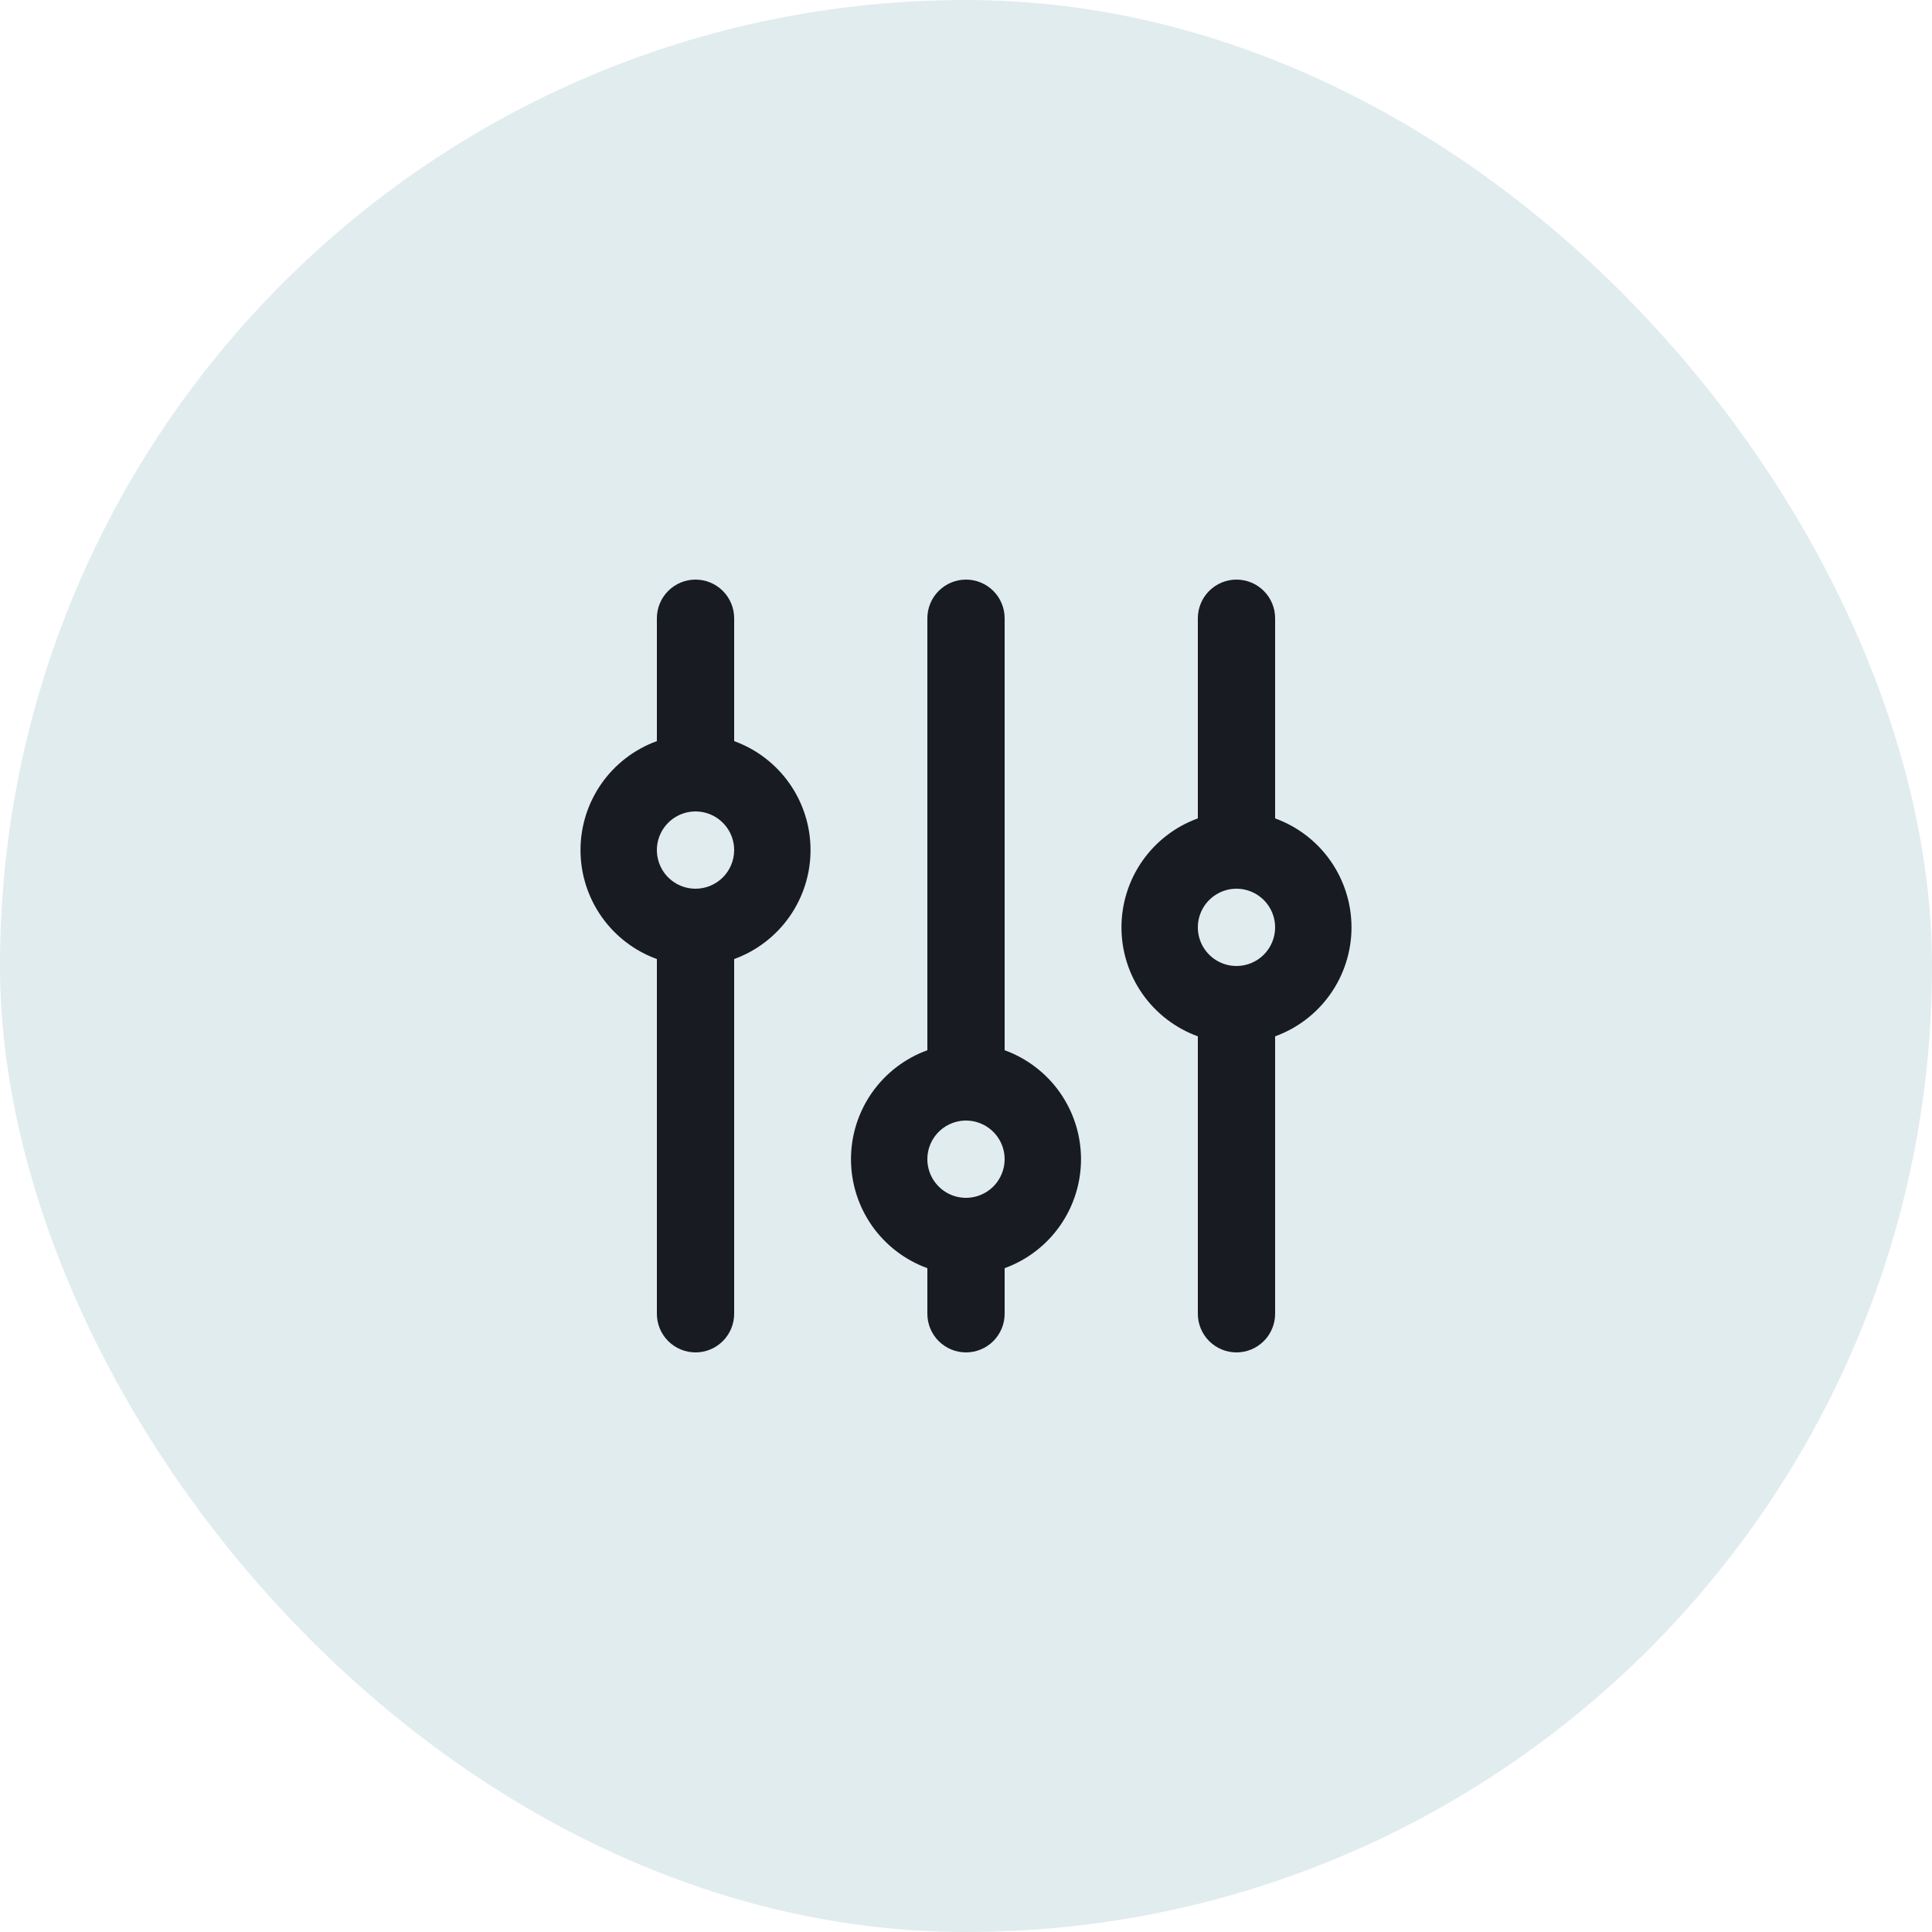 <svg width="100" height="100" viewBox="0 0 100 100" fill="none" xmlns="http://www.w3.org/2000/svg">
<rect width="100" height="100" rx="50" fill="#E1ECEF"/>
<path d="M66 42.36V32C66 31.47 65.789 30.961 65.414 30.586C65.039 30.211 64.53 30 64 30C63.469 30 62.961 30.211 62.586 30.586C62.211 30.961 62 31.47 62 32V42.36C60.842 42.78 59.841 43.547 59.133 44.556C58.426 45.565 58.047 46.768 58.047 48C58.047 49.232 58.426 50.435 59.133 51.444C59.841 52.453 60.842 53.22 62 53.64V68C62 68.53 62.211 69.039 62.586 69.414C62.961 69.789 63.469 70 64 70C64.53 70 65.039 69.789 65.414 69.414C65.789 69.039 66 68.53 66 68V53.64C67.158 53.22 68.159 52.453 68.866 51.444C69.573 50.435 69.953 49.232 69.953 48C69.953 46.768 69.573 45.565 68.866 44.556C68.159 43.547 67.158 42.78 66 42.36ZM64 50C63.604 50 63.218 49.883 62.889 49.663C62.56 49.443 62.303 49.131 62.152 48.765C62.001 48.4 61.961 47.998 62.038 47.61C62.115 47.222 62.306 46.865 62.586 46.586C62.865 46.306 63.222 46.116 63.61 46.038C63.998 45.961 64.4 46.001 64.765 46.152C65.131 46.304 65.443 46.56 65.663 46.889C65.882 47.218 66 47.604 66 48C66 48.53 65.789 49.039 65.414 49.414C65.039 49.789 64.53 50 64 50ZM52 54.36V32C52 31.47 51.789 30.961 51.414 30.586C51.039 30.211 50.53 30 50 30C49.469 30 48.961 30.211 48.586 30.586C48.211 30.961 48 31.47 48 32V54.36C46.842 54.78 45.841 55.547 45.133 56.556C44.426 57.565 44.047 58.768 44.047 60C44.047 61.232 44.426 62.435 45.133 63.444C45.841 64.453 46.842 65.22 48 65.64V68C48 68.53 48.211 69.039 48.586 69.414C48.961 69.789 49.469 70 50 70C50.53 70 51.039 69.789 51.414 69.414C51.789 69.039 52 68.53 52 68V65.64C53.158 65.22 54.159 64.453 54.866 63.444C55.573 62.435 55.953 61.232 55.953 60C55.953 58.768 55.573 57.565 54.866 56.556C54.159 55.547 53.158 54.78 52 54.36ZM50 62C49.604 62 49.218 61.883 48.889 61.663C48.56 61.443 48.303 61.131 48.152 60.765C48.001 60.4 47.961 59.998 48.038 59.61C48.115 59.222 48.306 58.865 48.586 58.586C48.865 58.306 49.222 58.116 49.61 58.038C49.998 57.961 50.4 58.001 50.765 58.152C51.131 58.304 51.443 58.56 51.663 58.889C51.883 59.218 52 59.604 52 60C52 60.53 51.789 61.039 51.414 61.414C51.039 61.789 50.53 62 50 62ZM38 38.36V32C38 31.47 37.789 30.961 37.414 30.586C37.039 30.211 36.53 30 36 30C35.469 30 34.961 30.211 34.586 30.586C34.211 30.961 34 31.47 34 32V38.36C32.842 38.78 31.841 39.547 31.134 40.556C30.426 41.565 30.047 42.768 30.047 44C30.047 45.232 30.426 46.435 31.134 47.444C31.841 48.453 32.842 49.22 34 49.64V68C34 68.53 34.211 69.039 34.586 69.414C34.961 69.789 35.469 70 36 70C36.53 70 37.039 69.789 37.414 69.414C37.789 69.039 38 68.53 38 68V49.64C39.158 49.22 40.159 48.453 40.866 47.444C41.573 46.435 41.953 45.232 41.953 44C41.953 42.768 41.573 41.565 40.866 40.556C40.159 39.547 39.158 38.78 38 38.36ZM36 46C35.604 46 35.218 45.883 34.889 45.663C34.56 45.443 34.303 45.131 34.152 44.765C34.001 44.4 33.961 43.998 34.038 43.61C34.115 43.222 34.306 42.865 34.586 42.586C34.865 42.306 35.222 42.116 35.61 42.038C35.998 41.961 36.4 42.001 36.765 42.152C37.131 42.304 37.443 42.56 37.663 42.889C37.883 43.218 38 43.604 38 44C38 44.53 37.789 45.039 37.414 45.414C37.039 45.789 36.53 46 36 46Z" fill="#181B21"/>
</svg>

